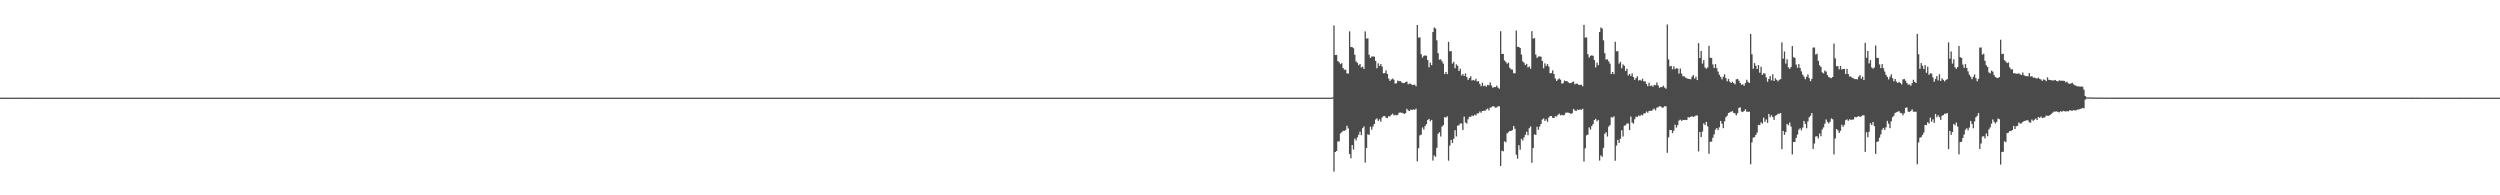 <?xml version="1.0" encoding="UTF-8"?>
<svg xmlns="http://www.w3.org/2000/svg" width="1920" height="150">
  <path d="M0 74.986h1v1.000H0zM1 74.984h1v1.000H1zM2 74.986h1v1.000H2zM3 74.985h1v1.000H3zM4 74.983h1v1.000H4zM5 74.986h1v1.000H5zM6 74.985h1v1.000H6zM7 74.985h1v1.000H7zM8 74.986h1v1.000H8zM9 74.987h1v1.000H9zM10 74.986h1v1.000H10zM11 74.986h1v1.000H11zM12 74.986h1v1.000H12zM13 74.981h1v1.000H13zM14 74.985h1v1.000H14zM15 74.986h1v1.000H15zM16 74.983h1v1.000H16zM17 74.985h1v1.000H17zM18 74.988h1v1.000H18zM19 74.987h1v1.000H19zM20 74.987h1v1.000H20zM21 74.985h1v1.000H21zM22 74.983h1v1.000H22zM23 74.988h1v1.000H23zM24 74.986h1v1.000H24zM25 74.985h1v1.000H25zM26 74.989h1v1.000H26zM27 74.989h1v1.000H27zM28 74.988h1v1.000H28zM29 74.986h1v1.000H29zM30 74.987h1v1.000H30zM31 74.986h1v1.000H31zM32 74.987h1v1.000H32zM33 74.988h1v1.000H33zM34 74.986h1v1.000H34zM35 74.988h1v1.000H35zM36 74.990h1v1.000H36zM37 74.987h1v1.000H37zM38 74.990h1v1.000H38zM39 74.988h1v1.000H39zM40 74.987h1v1.000H40zM41 74.988h1v1.000H41zM42 74.986h1v1.000H42zM43 74.989h1v1.000H43zM44 74.987h1v1.000H44zM45 74.987h1v1.000H45zM46 74.989h1v1.000H46zM47 74.989h1v1.000H47zM48 74.986h1v1.000H48zM49 74.989h1v1.000H49zM50 74.990h1v1.000H50zM51 74.990h1v1.000H51zM52 74.988h1v1.000H52zM53 74.989h1v1.000H53zM54 74.988h1v1.000H54zM55 74.989h1v1.000H55zM56 74.989h1v1.000H56zM57 74.989h1v1.000H57zM58 74.987h1v1.000H58zM59 74.989h1v1.000H59zM60 74.987h1v1.000H60zM61 74.988h1v1.000H61zM62 74.989h1v1.000H62zM63 74.988h1v1.000H63zM64 74.989h1v1.000H64zM65 74.989h1v1.000H65zM66 74.991h1v1.000H66zM67 74.988h1v1.000H67zM68 74.989h1v1.000H68zM69 74.989h1v1.000H69zM70 74.989h1v1.000H70zM71 74.989h1v1.000H71zM72 74.988h1v1.000H72zM73 74.989h1v1.000H73zM74 74.989h1v1.000H74zM75 74.989h1v1.000H75zM76 74.991h1v1.000H76zM77 74.988h1v1.000H77zM78 74.989h1v1.000H78zM79 74.989h1v1.000H79zM80 74.990h1v1.000H80zM81 74.989h1v1.000H81zM82 74.987h1v1.000H82zM83 74.990h1v1.000H83zM84 74.988h1v1.000H84zM85 74.990h1v1.000H85zM86 74.991h1v1.000H86zM87 74.987h1v1.000H87zM88 74.988h1v1.000H88zM89 74.991h1v1.000H89zM90 74.985h1v1.000H90zM91 74.990h1v1.000H91zM92 74.989h1v1.000H92zM93 74.990h1v1.000H93zM94 74.992h1v1.000H94zM95 74.989h1v1.000H95zM96 74.988h1v1.000H96zM97 74.991h1v1.000H97zM98 74.989h1v1.000H98zM99 74.989h1v1.000H99zM100 74.986h1v1.000H100zM101 74.990h1v1.000H101zM102 74.989h1v1.000H102zM103 74.986h1v1.000H103zM104 74.989h1v1.000H104zM105 74.987h1v1.000H105zM106 74.988h1v1.000H106zM107 74.991h1v1.000H107zM108 74.990h1v1.000H108zM109 74.989h1v1.000H109zM110 74.986h1v1.000H110zM111 74.991h1v1.000H111zM112 74.990h1v1.000H112zM113 74.989h1v1.000H113zM114 74.986h1v1.000H114zM115 74.989h1v1.000H115zM116 74.988h1v1.000H116zM117 74.989h1v1.000H117zM118 74.986h1v1.000H118zM119 74.986h1v1.000H119zM120 74.989h1v1.000H120zM121 74.988h1v1.000H121zM122 74.988h1v1.000H122zM123 74.988h1v1.000H123zM124 74.988h1v1.000H124zM125 74.988h1v1.000H125zM126 74.990h1v1.000H126zM127 74.989h1v1.000H127zM128 74.989h1v1.000H128zM129 74.990h1v1.000H129zM130 74.990h1v1.000H130zM131 74.989h1v1.000H131zM132 74.989h1v1.000H132zM133 74.989h1v1.000H133zM134 74.987h1v1.000H134zM135 74.989h1v1.000H135zM136 74.989h1v1.000H136zM137 74.988h1v1.000H137zM138 74.989h1v1.000H138zM139 74.991h1v1.000H139zM140 74.991h1v1.000H140zM141 74.989h1v1.000H141zM142 74.989h1v1.000H142zM143 74.990h1v1.000H143zM144 74.990h1v1.000H144zM145 74.989h1v1.000H145zM146 74.991h1v1.000H146zM147 74.989h1v1.000H147zM148 74.990h1v1.000H148zM149 74.989h1v1.000H149zM150 74.988h1v1.000H150zM151 74.988h1v1.000H151zM152 74.990h1v1.000H152zM153 74.989h1v1.000H153zM154 74.989h1v1.000H154zM155 74.989h1v1.000H155zM156 74.988h1v1.000H156zM157 74.990h1v1.000H157zM158 74.988h1v1.000H158zM159 74.991h1v1.000H159zM160 74.989h1v1.000H160zM161 74.989h1v1.000H161zM162 74.989h1v1.000H162zM163 74.991h1v1.000H163zM164 74.989h1v1.000H164zM165 74.988h1v1.000H165zM166 74.991h1v1.000H166zM167 74.986h1v1.000H167zM168 74.990h1v1.000H168zM169 74.991h1v1.000H169zM170 74.988h1v1.000H170zM171 74.990h1v1.000H171zM172 74.989h1v1.000H172zM173 74.989h1v1.000H173zM174 74.989h1v1.000H174zM175 74.989h1v1.000H175zM176 74.990h1v1.000H176zM177 74.988h1v1.000H177zM178 74.988h1v1.000H178zM179 74.988h1v1.000H179zM180 74.985h1v1.000H180zM181 74.989h1v1.000H181zM182 74.990h1v1.000H182zM183 74.989h1v1.000H183zM184 74.988h1v1.000H184zM185 74.989h1v1.000H185zM186 74.991h1v1.000H186zM187 74.987h1v1.000H187zM188 74.989h1v1.000H188zM189 74.989h1v1.000H189zM190 74.986h1v1.000H190zM191 74.989h1v1.000H191zM192 74.987h1v1.000H192zM193 74.990h1v1.000H193zM194 74.988h1v1.000H194zM195 74.990h1v1.000H195zM196 74.989h1v1.000H196zM197 74.989h1v1.000H197zM198 74.988h1v1.000H198zM199 74.989h1v1.000H199zM200 74.990h1v1.000H200zM201 74.990h1v1.000H201zM202 74.989h1v1.000H202zM203 74.990h1v1.000H203zM204 74.988h1v1.000H204zM205 74.989h1v1.000H205zM206 74.989h1v1.000H206zM207 74.986h1v1.000H207zM208 74.990h1v1.000H208zM209 74.989h1v1.000H209zM210 74.989h1v1.000H210zM211 74.987h1v1.000H211zM212 74.989h1v1.000H212zM213 74.991h1v1.000H213zM214 74.987h1v1.000H214zM215 74.990h1v1.000H215zM216 74.987h1v1.000H216zM217 74.990h1v1.000H217zM218 74.989h1v1.000H218zM219 74.989h1v1.000H219zM220 74.988h1v1.000H220zM221 74.989h1v1.000H221zM222 74.990h1v1.000H222zM223 74.988h1v1.000H223zM224 74.989h1v1.000H224zM225 74.990h1v1.000H225zM226 74.989h1v1.000H226zM227 74.988h1v1.000H227zM228 74.988h1v1.000H228zM229 74.990h1v1.000H229zM230 74.987h1v1.000H230zM231 74.990h1v1.000H231zM232 74.989h1v1.000H232zM233 74.987h1v1.000H233zM234 74.990h1v1.000H234zM235 74.990h1v1.000H235zM236 74.989h1v1.000H236zM237 74.988h1v1.000H237zM238 74.988h1v1.000H238zM239 74.991h1v1.000H239zM240 74.989h1v1.000H240zM241 74.987h1v1.000H241zM242 74.989h1v1.000H242zM243 74.990h1v1.000H243zM244 74.989h1v1.000H244zM245 74.991h1v1.000H245zM246 74.988h1v1.000H246zM247 74.989h1v1.000H247zM248 74.989h1v1.000H248zM249 74.989h1v1.000H249zM250 74.989h1v1.000H250zM251 74.990h1v1.000H251zM252 74.989h1v1.000H252zM253 74.989h1v1.000H253zM254 74.989h1v1.000H254zM255 74.990h1v1.000H255zM256 74.987h1v1.000H256zM257 74.990h1v1.000H257zM258 74.988h1v1.000H258zM259 74.989h1v1.000H259zM260 74.988h1v1.000H260zM261 74.990h1v1.000H261zM262 74.988h1v1.000H262zM263 74.990h1v1.000H263zM264 74.990h1v1.000H264zM265 74.988h1v1.000H265zM266 74.987h1v1.000H266zM267 74.992h1v1.000H267zM268 74.989h1v1.000H268zM269 74.989h1v1.000H269zM270 74.989h1v1.000H270zM271 74.990h1v1.000H271zM272 74.988h1v1.000H272zM273 74.990h1v1.000H273zM274 74.989h1v1.000H274zM275 74.989h1v1.000H275zM276 74.989h1v1.000H276zM277 74.991h1v1.000H277zM278 74.989h1v1.000H278zM279 74.990h1v1.000H279zM280 74.990h1v1.000H280zM281 74.990h1v1.000H281zM282 74.990h1v1.000H282zM283 74.989h1v1.000H283zM284 74.989h1v1.000H284zM285 74.987h1v1.000H285zM286 74.990h1v1.000H286zM287 74.992h1v1.000H287zM288 74.989h1v1.000H288zM289 74.989h1v1.000H289zM290 74.989h1v1.000H290zM291 74.990h1v1.000H291zM292 74.988h1v1.000H292zM293 74.988h1v1.000H293zM294 74.988h1v1.000H294zM295 74.990h1v1.000H295zM296 74.987h1v1.000H296zM297 74.989h1v1.000H297zM298 74.990h1v1.000H298zM299 74.987h1v1.000H299zM300 74.989h1v1.000H300zM301 74.990h1v1.000H301zM302 74.988h1v1.000H302zM303 74.989h1v1.000H303zM304 74.988h1v1.000H304zM305 74.990h1v1.000H305zM306 74.989h1v1.000H306zM307 74.989h1v1.000H307zM308 74.988h1v1.000H308zM309 74.989h1v1.000H309zM310 74.988h1v1.000H310zM311 74.990h1v1.000H311zM312 74.990h1v1.000H312zM313 74.990h1v1.000H313zM314 74.990h1v1.000H314zM315 74.991h1v1.000H315zM316 74.988h1v1.000H316zM317 74.990h1v1.000H317zM318 74.989h1v1.000H318zM319 74.988h1v1.000H319zM320 74.988h1v1.000H320zM321 74.988h1v1.000H321zM322 74.987h1v1.000H322zM323 74.991h1v1.000H323zM324 74.988h1v1.000H324zM325 74.988h1v1.000H325zM326 74.988h1v1.000H326zM327 74.990h1v1.000H327zM328 74.989h1v1.000H328zM329 74.990h1v1.000H329zM330 74.989h1v1.000H330zM331 74.990h1v1.000H331zM332 74.986h1v1.000H332zM333 74.989h1v1.000H333zM334 74.991h1v1.000H334zM335 74.989h1v1.000H335zM336 74.988h1v1.000H336zM337 74.988h1v1.000H337zM338 74.990h1v1.000H338zM339 74.989h1v1.000H339zM340 74.989h1v1.000H340zM341 74.991h1v1.000H341zM342 74.989h1v1.000H342zM343 74.988h1v1.000H343zM344 74.988h1v1.000H344zM345 74.989h1v1.000H345zM346 74.989h1v1.000H346zM347 74.989h1v1.000H347zM348 74.989h1v1.000H348zM349 74.990h1v1.000H349zM350 74.990h1v1.000H350zM351 74.987h1v1.000H351zM352 74.989h1v1.000H352zM353 74.990h1v1.000H353zM354 74.988h1v1.000H354zM355 74.990h1v1.000H355zM356 74.989h1v1.000H356zM357 74.989h1v1.000H357zM358 74.989h1v1.000H358zM359 74.990h1v1.000H359zM360 74.987h1v1.000H360zM361 74.989h1v1.000H361zM362 74.990h1v1.000H362zM363 74.986h1v1.000H363zM364 74.990h1v1.000H364zM365 74.988h1v1.000H365zM366 74.989h1v1.000H366zM367 74.990h1v1.000H367zM368 74.989h1v1.000H368zM369 74.988h1v1.000H369zM370 74.990h1v1.000H370zM371 74.989h1v1.000H371zM372 74.988h1v1.000H372zM373 74.990h1v1.000H373zM374 74.988h1v1.000H374zM375 74.988h1v1.000H375zM376 74.987h1v1.000H376zM377 74.988h1v1.000H377zM378 74.989h1v1.000H378zM379 74.989h1v1.000H379zM380 74.990h1v1.000H380zM381 74.988h1v1.000H381zM382 74.990h1v1.000H382zM383 74.990h1v1.000H383zM384 74.988h1v1.000H384zM385 74.991h1v1.000H385zM386 74.986h1v1.000H386zM387 74.988h1v1.000H387zM388 74.989h1v1.000H388zM389 74.990h1v1.000H389zM390 74.989h1v1.000H390zM391 74.990h1v1.000H391zM392 74.987h1v1.000H392zM393 74.989h1v1.000H393zM394 74.986h1v1.000H394zM395 74.991h1v1.000H395zM396 74.990h1v1.000H396zM397 74.989h1v1.000H397zM398 74.989h1v1.000H398zM399 74.989h1v1.000H399zM400 74.988h1v1.000H400zM401 74.989h1v1.000H401zM402 74.990h1v1.000H402zM403 74.988h1v1.000H403zM404 74.990h1v1.000H404zM405 74.989h1v1.000H405zM406 74.990h1v1.000H406zM407 74.988h1v1.000H407zM408 74.991h1v1.000H408zM409 74.989h1v1.000H409zM410 74.989h1v1.000H410zM411 74.989h1v1.000H411zM412 74.988h1v1.000H412zM413 74.987h1v1.000H413zM414 74.990h1v1.000H414zM415 74.990h1v1.000H415zM416 74.991h1v1.000H416zM417 74.989h1v1.000H417zM418 74.990h1v1.000H418zM419 74.989h1v1.000H419zM420 74.989h1v1.000H420zM421 74.990h1v1.000H421zM422 74.991h1v1.000H422zM423 74.988h1v1.000H423zM424 74.987h1v1.000H424zM425 74.990h1v1.000H425zM426 74.990h1v1.000H426zM427 74.990h1v1.000H427zM428 74.989h1v1.000H428zM429 74.990h1v1.000H429zM430 74.989h1v1.000H430zM431 74.988h1v1.000H431zM432 74.990h1v1.000H432zM433 74.985h1v1.000H433zM434 74.991h1v1.000H434zM435 74.989h1v1.000H435zM436 74.988h1v1.000H436zM437 74.989h1v1.000H437zM438 74.990h1v1.000H438zM439 74.990h1v1.000H439zM440 74.987h1v1.000H440zM441 74.990h1v1.000H441zM442 74.990h1v1.000H442zM443 74.988h1v1.000H443zM444 74.989h1v1.000H444zM445 74.990h1v1.000H445zM446 74.988h1v1.000H446zM447 74.987h1v1.000H447zM448 74.990h1v1.000H448zM449 74.988h1v1.000H449zM450 74.989h1v1.000H450zM451 74.989h1v1.000H451zM452 74.989h1v1.000H452zM453 74.990h1v1.000H453zM454 74.990h1v1.000H454zM455 74.990h1v1.000H455zM456 74.991h1v1.000H456zM457 74.989h1v1.000H457zM458 74.989h1v1.000H458zM459 74.990h1v1.000H459zM460 74.988h1v1.000H460zM461 74.988h1v1.000H461zM462 74.990h1v1.000H462zM463 74.989h1v1.000H463zM464 74.990h1v1.000H464zM465 74.988h1v1.000H465zM466 74.989h1v1.000H466zM467 74.988h1v1.000H467zM468 74.988h1v1.000H468zM469 74.992h1v1.000H469zM470 74.990h1v1.000H470zM471 74.989h1v1.000H471zM472 74.987h1v1.000H472zM473 74.990h1v1.000H473zM474 74.989h1v1.000H474zM475 74.988h1v1.000H475zM476 74.989h1v1.000H476zM477 74.988h1v1.000H477zM478 74.989h1v1.000H478zM479 74.990h1v1.000H479zM480 74.990h1v1.000H480zM481 74.984h1v1.000H481zM482 74.990h1v1.000H482zM483 74.989h1v1.000H483zM484 74.989h1v1.000H484zM485 74.990h1v1.000H485zM486 74.989h1v1.000H486zM487 74.986h1v1.000H487zM488 74.989h1v1.000H488zM489 74.987h1v1.000H489zM490 74.988h1v1.000H490zM491 74.988h1v1.000H491zM492 74.988h1v1.000H492zM493 74.988h1v1.000H493zM494 74.989h1v1.000H494zM495 74.988h1v1.000H495zM496 74.988h1v1.000H496zM497 74.988h1v1.000H497zM498 74.990h1v1.000H498zM499 74.989h1v1.000H499zM500 74.989h1v1.000H500zM501 74.988h1v1.000H501zM502 74.988h1v1.000H502zM503 74.991h1v1.000H503zM504 74.989h1v1.000H504zM505 74.989h1v1.000H505zM506 74.990h1v1.000H506zM507 74.989h1v1.000H507zM508 74.988h1v1.000H508zM509 74.989h1v1.000H509zM510 74.990h1v1.000H510zM511 74.987h1v1.000H511zM512 74.990h1v1.000H512zM513 74.989h1v1.000H513zM514 74.990h1v1.000H514zM515 74.991h1v1.000H515zM516 74.989h1v1.000H516zM517 74.986h1v1.000H517zM518 74.988h1v1.000H518zM519 74.988h1v1.000H519zM520 74.987h1v1.000H520zM521 74.986h1v1.000H521zM522 74.988h1v1.000H522zM523 74.986h1v1.000H523zM524 74.987h1v1.000H524zM525 74.990h1v1.000H525zM526 74.989h1v1.000H526zM527 74.989h1v1.000H527zM528 74.989h1v1.000H528zM529 74.988h1v1.000H529zM530 74.987h1v1.000H530zM531 74.990h1v1.000H531zM532 74.989h1v1.000H532zM533 74.989h1v1.000H533zM534 74.990h1v1.000H534zM535 74.989h1v1.000H535zM536 74.988h1v1.000H536zM537 74.989h1v1.000H537zM538 74.991h1v1.000H538zM539 74.989h1v1.000H539zM540 74.989h1v1.000H540zM541 74.988h1v1.000H541zM542 74.990h1v1.000H542zM543 74.988h1v1.000H543zM544 74.991h1v1.000H544zM545 74.987h1v1.000H545zM546 74.989h1v1.000H546zM547 74.989h1v1.000H547zM548 74.987h1v1.000H548zM549 74.989h1v1.000H549zM550 74.989h1v1.000H550zM551 74.989h1v1.000H551zM552 74.990h1v1.000H552zM553 74.988h1v1.000H553zM554 74.988h1v1.000H554zM555 74.989h1v1.000H555zM556 74.990h1v1.000H556zM557 74.988h1v1.000H557zM558 74.991h1v1.000H558zM559 74.989h1v1.000H559zM560 74.990h1v1.000H560zM561 74.990h1v1.000H561zM562 74.989h1v1.000H562zM563 74.988h1v1.000H563zM564 74.990h1v1.000H564zM565 74.987h1v1.000H565zM566 74.990h1v1.000H566zM567 74.990h1v1.000H567zM568 74.991h1v1.000H568zM569 74.990h1v1.000H569zM570 74.989h1v1.000H570zM571 74.990h1v1.000H571zM572 74.989h1v1.000H572zM573 74.989h1v1.000H573zM574 74.989h1v1.000H574zM575 74.990h1v1.000H575zM576 74.989h1v1.000H576zM577 74.990h1v1.000H577zM578 74.990h1v1.000H578zM579 74.988h1v1.000H579zM580 74.989h1v1.000H580zM581 74.988h1v1.000H581zM582 74.989h1v1.000H582zM583 74.988h1v1.000H583zM584 74.988h1v1.000H584zM585 74.990h1v1.000H585zM586 74.987h1v1.000H586zM587 74.989h1v1.000H587zM588 74.988h1v1.000H588zM589 74.988h1v1.000H589zM590 74.987h1v1.000H590zM591 74.989h1v1.000H591zM592 74.989h1v1.000H592zM593 74.989h1v1.000H593zM594 74.989h1v1.000H594zM595 74.988h1v1.000H595zM596 74.989h1v1.000H596zM597 74.990h1v1.000H597zM598 74.987h1v1.000H598zM599 74.990h1v1.000H599zM600 74.989h1v1.000H600zM601 74.988h1v1.000H601zM602 74.989h1v1.000H602zM603 74.988h1v1.000H603zM604 74.989h1v1.000H604zM605 74.987h1v1.000H605zM606 74.989h1v1.000H606zM607 74.991h1v1.000H607zM608 74.989h1v1.000H608zM609 74.986h1v1.000H609zM610 74.988h1v1.000H610zM611 74.987h1v1.000H611zM612 74.989h1v1.000H612zM613 74.989h1v1.000H613zM614 74.989h1v1.000H614zM615 74.990h1v1.000H615zM616 74.990h1v1.000H616zM617 74.988h1v1.000H617zM618 74.989h1v1.000H618zM619 74.988h1v1.000H619zM620 74.989h1v1.000H620zM621 74.987h1v1.000H621zM622 74.989h1v1.000H622zM623 74.990h1v1.000H623zM624 74.989h1v1.000H624zM625 74.989h1v1.000H625zM626 74.990h1v1.000H626zM627 74.989h1v1.000H627zM628 74.991h1v1.000H628zM629 74.987h1v1.000H629zM630 74.989h1v1.000H630zM631 74.990h1v1.000H631zM632 74.990h1v1.000H632zM633 74.986h1v1.000H633zM634 74.988h1v1.000H634zM635 74.988h1v1.000H635zM636 74.989h1v1.000H636zM637 74.989h1v1.000H637zM638 74.988h1v1.000H638zM639 74.988h1v1.000H639zM640 74.988h1v1.000H640zM641 74.988h1v1.000H641zM642 74.988h1v1.000H642zM643 74.990h1v1.000H643zM644 74.989h1v1.000H644zM645 74.990h1v1.000H645zM646 74.990h1v1.000H646zM647 74.989h1v1.000H647zM648 74.990h1v1.000H648zM649 74.989h1v1.000H649zM650 74.990h1v1.000H650zM651 74.986h1v1.000H651zM652 74.990h1v1.000H652zM653 74.990h1v1.000H653zM654 74.989h1v1.000H654zM655 74.990h1v1.000H655zM656 74.989h1v1.000H656zM657 74.987h1v1.000H657zM658 74.990h1v1.000H658zM659 74.990h1v1.000H659zM660 74.988h1v1.000H660zM661 74.990h1v1.000H661zM662 74.988h1v1.000H662zM663 74.987h1v1.000H663zM664 74.990h1v1.000H664zM665 74.988h1v1.000H665zM666 74.986h1v1.000H666zM667 74.988h1v1.000H667zM668 74.989h1v1.000H668zM669 74.988h1v1.000H669zM670 74.989h1v1.000H670zM671 74.987h1v1.000H671zM672 74.990h1v1.000H672zM673 74.990h1v1.000H673zM674 74.988h1v1.000H674zM675 74.990h1v1.000H675zM676 74.989h1v1.000H676zM677 74.991h1v1.000H677zM678 74.985h1v1.000H678zM679 74.989h1v1.000H679zM680 74.990h1v1.000H680zM681 74.990h1v1.000H681zM682 74.988h1v1.000H682zM683 74.989h1v1.000H683zM684 74.990h1v1.000H684zM685 74.989h1v1.000H685zM686 74.990h1v1.000H686zM687 74.989h1v1.000H687zM688 74.988h1v1.000H688zM689 74.990h1v1.000H689zM690 74.987h1v1.000H690zM691 74.988h1v1.000H691zM692 74.988h1v1.000H692zM693 74.989h1v1.000H693zM694 74.988h1v1.000H694zM695 74.988h1v1.000H695zM696 74.987h1v1.000H696zM697 74.989h1v1.000H697zM698 74.989h1v1.000H698zM699 74.991h1v1.000H699zM700 74.990h1v1.000H700zM701 74.987h1v1.000H701zM702 74.988h1v1.000H702zM703 74.990h1v1.000H703zM704 74.987h1v1.000H704zM705 74.989h1v1.000H705zM706 74.990h1v1.000H706zM707 74.990h1v1.000H707zM708 74.989h1v1.000H708zM709 74.988h1v1.000H709zM710 74.990h1v1.000H710zM711 74.991h1v1.000H711zM712 74.989h1v1.000H712zM713 74.989h1v1.000H713zM714 74.990h1v1.000H714zM715 74.989h1v1.000H715zM716 74.989h1v1.000H716zM717 74.990h1v1.000H717zM718 74.989h1v1.000H718zM719 74.990h1v1.000H719zM720 74.988h1v1.000H720zM721 74.990h1v1.000H721zM722 74.988h1v1.000H722zM723 74.989h1v1.000H723zM724 74.988h1v1.000H724zM725 74.989h1v1.000H725zM726 74.989h1v1.000H726zM727 74.989h1v1.000H727zM728 74.989h1v1.000H728zM729 74.989h1v1.000H729zM730 74.991h1v1.000H730zM731 74.989h1v1.000H731zM732 74.989h1v1.000H732zM733 74.989h1v1.000H733zM734 74.989h1v1.000H734zM735 74.992h1v1.000H735zM736 74.989h1v1.000H736zM737 74.988h1v1.000H737zM738 74.990h1v1.000H738zM739 74.989h1v1.000H739zM740 74.990h1v1.000H740zM741 74.987h1v1.000H741zM742 74.989h1v1.000H742zM743 74.987h1v1.000H743zM744 74.988h1v1.000H744zM745 74.990h1v1.000H745zM746 74.990h1v1.000H746zM747 74.987h1v1.000H747zM748 74.989h1v1.000H748zM749 74.990h1v1.000H749zM750 74.989h1v1.000H750zM751 74.990h1v1.000H751zM752 74.990h1v1.000H752zM753 74.989h1v1.000H753zM754 74.989h1v1.000H754zM755 74.989h1v1.000H755zM756 74.989h1v1.000H756zM757 74.988h1v1.000H757zM758 74.988h1v1.000H758zM759 74.988h1v1.000H759zM760 74.988h1v1.000H760zM761 74.988h1v1.000H761zM762 74.988h1v1.000H762zM763 74.990h1v1.000H763zM764 74.989h1v1.000H764zM765 74.989h1v1.000H765zM766 74.990h1v1.000H766zM767 74.989h1v1.000H767zM768 74.987h1v1.000H768zM769 74.987h1v1.000H769zM770 74.989h1v1.000H770zM771 74.989h1v1.000H771zM772 74.987h1v1.000H772zM773 74.988h1v1.000H773zM774 74.988h1v1.000H774zM775 74.987h1v1.000H775zM776 74.989h1v1.000H776zM777 74.988h1v1.000H777zM778 74.990h1v1.000H778zM779 74.990h1v1.000H779zM780 74.989h1v1.000H780zM781 74.988h1v1.000H781zM782 74.991h1v1.000H782zM783 74.990h1v1.000H783zM784 74.989h1v1.000H784zM785 74.987h1v1.000H785zM786 74.989h1v1.000H786zM787 74.989h1v1.000H787zM788 74.989h1v1.000H788zM789 74.990h1v1.000H789zM790 74.990h1v1.000H790zM791 74.990h1v1.000H791zM792 74.988h1v1.000H792zM793 74.989h1v1.000H793zM794 74.988h1v1.000H794zM795 74.989h1v1.000H795zM796 74.989h1v1.000H796zM797 74.988h1v1.000H797zM798 74.991h1v1.000H798zM799 74.988h1v1.000H799zM800 74.988h1v1.000H800zM801 74.990h1v1.000H801zM802 74.990h1v1.000H802zM803 74.988h1v1.000H803zM804 74.990h1v1.000H804zM805 74.990h1v1.000H805zM806 74.988h1v1.000H806zM807 74.988h1v1.000H807zM808 74.987h1v1.000H808zM809 74.987h1v1.000H809zM810 74.988h1v1.000H810zM811 74.988h1v1.000H811zM812 74.989h1v1.000H812zM813 74.990h1v1.000H813zM814 74.990h1v1.000H814zM815 74.990h1v1.000H815zM816 74.989h1v1.000H816zM817 74.986h1v1.000H817zM818 74.987h1v1.000H818zM819 74.988h1v1.000H819zM820 74.988h1v1.000H820zM821 74.989h1v1.000H821zM822 74.989h1v1.000H822zM823 74.990h1v1.000H823zM824 74.989h1v1.000H824zM825 74.991h1v1.000H825zM826 74.987h1v1.000H826zM827 74.988h1v1.000H827zM828 74.991h1v1.000H828zM829 74.988h1v1.000H829zM830 74.990h1v1.000H830zM831 74.988h1v1.000H831zM832 74.990h1v1.000H832zM833 74.986h1v1.000H833zM834 74.989h1v1.000H834zM835 74.989h1v1.000H835zM836 74.991h1v1.000H836zM837 74.988h1v1.000H837zM838 74.987h1v1.000H838zM839 74.989h1v1.000H839zM840 74.991h1v1.000H840zM841 74.988h1v1.000H841zM842 74.987h1v1.000H842zM843 74.987h1v1.000H843zM844 74.988h1v1.000H844zM845 74.988h1v1.000H845zM846 74.988h1v1.000H846zM847 74.989h1v1.000H847zM848 74.990h1v1.000H848zM849 74.989h1v1.000H849zM850 74.989h1v1.000H850zM851 74.989h1v1.000H851zM852 74.989h1v1.000H852zM853 74.990h1v1.000H853zM854 74.990h1v1.000H854zM855 74.988h1v1.000H855zM856 74.990h1v1.000H856zM857 74.989h1v1.000H857zM858 74.988h1v1.000H858zM859 74.989h1v1.000H859zM860 74.989h1v1.000H860zM861 74.990h1v1.000H861zM862 74.989h1v1.000H862zM863 74.989h1v1.000H863zM864 74.988h1v1.000H864zM865 74.987h1v1.000H865zM866 74.990h1v1.000H866zM867 74.987h1v1.000H867zM868 74.988h1v1.000H868zM869 74.989h1v1.000H869zM870 74.988h1v1.000H870zM871 74.990h1v1.000H871zM872 74.987h1v1.000H872zM873 74.989h1v1.000H873zM874 74.990h1v1.000H874zM875 74.990h1v1.000H875zM876 74.989h1v1.000H876zM877 74.989h1v1.000H877zM878 74.991h1v1.000H878zM879 74.989h1v1.000H879zM880 74.988h1v1.000H880zM881 74.989h1v1.000H881zM882 74.989h1v1.000H882zM883 74.989h1v1.000H883zM884 74.990h1v1.000H884zM885 74.991h1v1.000H885zM886 74.988h1v1.000H886zM887 74.988h1v1.000H887zM888 74.988h1v1.000H888zM889 74.988h1v1.000H889zM890 74.988h1v1.000H890zM891 74.989h1v1.000H891zM892 74.988h1v1.000H892zM893 74.987h1v1.000H893zM894 74.988h1v1.000H894zM895 74.988h1v1.000H895zM896 74.990h1v1.000H896zM897 74.989h1v1.000H897zM898 74.988h1v1.000H898zM899 74.988h1v1.000H899zM900 74.988h1v1.000H900zM901 74.988h1v1.000H901zM902 74.989h1v1.000H902zM903 74.988h1v1.000H903zM904 74.989h1v1.000H904zM905 74.989h1v1.000H905zM906 74.988h1v1.000H906zM907 74.988h1v1.000H907zM908 74.991h1v1.000H908zM909 74.990h1v1.000H909zM910 74.989h1v1.000H910zM911 74.988h1v1.000H911zM912 74.991h1v1.000H912zM913 74.987h1v1.000H913zM914 74.990h1v1.000H914zM915 74.989h1v1.000H915zM916 74.988h1v1.000H916zM917 74.989h1v1.000H917zM918 74.990h1v1.000H918zM919 74.990h1v1.000H919zM920 74.989h1v1.000H920zM921 74.989h1v1.000H921zM922 74.987h1v1.000H922zM923 74.987h1v1.000H923zM924 74.990h1v1.000H924zM925 74.987h1v1.000H925zM926 74.990h1v1.000H926zM927 74.987h1v1.000H927zM928 74.989h1v1.000H928zM929 74.988h1v1.000H929zM930 74.990h1v1.000H930zM931 74.987h1v1.000H931zM932 74.990h1v1.000H932zM933 74.990h1v1.000H933zM934 74.989h1v1.000H934zM935 74.989h1v1.000H935zM936 74.989h1v1.000H936zM937 74.989h1v1.000H937zM938 74.988h1v1.000H938zM939 74.990h1v1.000H939zM940 74.989h1v1.000H940zM941 74.990h1v1.000H941zM942 74.987h1v1.000H942zM943 74.988h1v1.000H943zM944 74.988h1v1.000H944zM945 74.988h1v1.000H945zM946 74.988h1v1.000H946zM947 74.989h1v1.000H947zM948 74.990h1v1.000H948zM949 74.989h1v1.000H949zM950 74.990h1v1.000H950zM951 74.989h1v1.000H951zM952 74.989h1v1.000H952zM953 74.988h1v1.000H953zM954 74.990h1v1.000H954zM955 74.987h1v1.000H955zM956 74.989h1v1.000H956zM957 74.988h1v1.000H957zM958 74.986h1v1.000H958zM959 74.991h1v1.000H959zM960 74.988h1v1.000H960zM961 74.989h1v1.000H961zM962 74.990h1v1.000H962zM963 74.989h1v1.000H963zM964 74.989h1v1.000H964zM965 74.989h1v1.000H965zM966 74.991h1v1.000H966zM967 74.990h1v1.000H967zM968 74.987h1v1.000H968zM969 74.988h1v1.000H969zM970 74.987h1v1.000H970zM971 74.989h1v1.000H971zM972 74.990h1v1.000H972zM973 74.989h1v1.000H973zM974 74.988h1v1.000H974zM975 74.988h1v1.000H975zM976 74.989h1v1.000H976zM977 74.989h1v1.000H977zM978 74.989h1v1.000H978zM979 74.989h1v1.000H979zM980 74.989h1v1.000H980zM981 74.988h1v1.000H981zM982 74.991h1v1.000H982zM983 74.988h1v1.000H983zM984 74.988h1v1.000H984zM985 74.991h1v1.000H985zM986 74.989h1v1.000H986zM987 74.987h1v1.000H987zM988 74.990h1v1.000H988zM989 74.989h1v1.000H989zM990 74.989h1v1.000H990zM991 74.988h1v1.000H991zM992 74.989h1v1.000H992zM993 74.990h1v1.000H993zM994 74.990h1v1.000H994zM995 74.989h1v1.000H995zM996 74.990h1v1.000H996zM997 74.986h1v1.000H997zM998 74.986h1v1.000H998zM999 74.989h1v1.000H999zM1000 74.989h1v1.000H1000zM1001 74.989h1v1.000H1001zM1002 74.989h1v1.000H1002zM1003 74.988h1v1.000H1003zM1004 74.990h1v1.000H1004zM1005 74.989h1v1.000H1005zM1006 74.989h1v1.000H1006zM1007 74.990h1v1.000H1007zM1008 74.985h1v1.000H1008zM1009 74.990h1v1.000H1009zM1010 74.990h1v1.000H1010zM1011 74.989h1v1.000H1011zM1012 74.990h1v1.000H1012zM1013 74.989h1v1.000H1013zM1014 74.988h1v1.000H1014zM1015 74.990h1v1.000H1015zM1016 74.988h1v1.000H1016zM1017 74.987h1v1.000H1017zM1018 74.989h1v1.000H1018zM1019 74.990h1v1.000H1019zM1020 74.989h1v1.000H1020zM1021 74.989h1v1.000H1021zM1022 74.986h1v1.000H1022zM1023 74.753h1v1.000H1023zM1024 19.551h1v112.239H1024zM1025 42.272h1v74.449H1025zM1026 42.146h1v73.791H1026zM1027 46.911h1v61.694H1027zM1028 47.832h1v60.827H1028zM1029 49.276h1v53.207H1029zM1030 48.481h1v53.116H1030zM1031 52.200h1v48.262H1031zM1032 53.551h1v46.939H1032zM1033 53.559h1v46.206H1033zM1034 56.325h1v40.252H1034zM1035 56.473h1v42.210H1035zM1036 24.063h1v94.202H1036zM1037 36.067h1v85.512H1037zM1038 36.200h1v75.152H1038zM1039 37.025h1v77.842H1039zM1040 42.029h1v64.433H1040zM1041 47.228h1v60.727H1041zM1042 48.245h1v57.253H1042zM1043 50.106h1v53.353H1043zM1044 49.098h1v52.044H1044zM1045 51.825h1v51.961H1045zM1046 51.141h1v47.308H1046zM1047 52.920h1v44.176H1047zM1048 24.103h1v100.807H1048zM1049 29.674h1v83.924H1049zM1050 29.363h1v73.741H1050zM1051 42.035h1v61.584H1051zM1052 44.488h1v52.838H1052zM1053 43.426h1v56.173H1053zM1054 43.311h1v53.796H1054zM1055 43.530h1v51.680H1055zM1056 46.813h1v44.990H1056zM1057 52.453h1v38.486H1057zM1058 48.656h1v44.211H1058zM1059 50.620h1v41.024H1059zM1060 49.225h1v44.292H1060zM1061 51.169h1v39.105H1061zM1062 56.275h1v32.912H1062zM1063 56.183h1v32.956H1063zM1064 54.047h1v36.444H1064zM1065 56.794h1v33.861H1065zM1066 60.297h1v28.963H1066zM1067 62.163h1v27.327H1067zM1068 61.076h1v27.162H1068zM1069 60.290h1v26.995H1069zM1070 61.173h1v27.516H1070zM1071 64.219h1v23.941H1071zM1072 63.889h1v24.724H1072zM1073 61.867h1v26.358H1073zM1074 62.306h1v24.275H1074zM1075 62.278h1v24.146H1075zM1076 63.303h1v23.260H1076zM1077 63.852h1v22.965H1077zM1078 63.813h1v23.721H1078zM1079 63.077h1v23.787H1079zM1080 62.630h1v21.002H1080zM1081 64.785h1v20.009H1081zM1082 64.173h1v21.094H1082zM1083 64.376h1v19.726H1083zM1084 65.240h1v19.226H1084zM1085 65.183h1v18.826H1085zM1086 65.035h1v19.325H1086zM1087 66.258h1v17.221H1087zM1088 19.178h1v104.771H1088zM1089 28.901h1v84.932H1089zM1090 28.725h1v75.209H1090zM1091 41.620h1v61.783H1091zM1092 44.248h1v53.643H1092zM1093 42.846h1v56.691H1093zM1094 42.498h1v54.365H1094zM1095 42.848h1v52.485H1095zM1096 46.143h1v46.076H1096zM1097 51.698h1v39.588H1097zM1098 48.082h1v45.081H1098zM1099 50.010h1v42.101H1099zM1100 24.643h1v98.721H1100zM1101 21.092h1v98.324H1101zM1102 21.881h1v98.537H1102zM1103 30.955h1v82.579H1103zM1104 40.879h1v61.882H1104zM1105 45.800h1v55.759H1105zM1106 45.531h1v59.332H1106zM1107 47.080h1v50.204H1107zM1108 48.893h1v47.189H1108zM1109 56.906h1v33.033H1109zM1110 55.236h1v35.063H1110zM1111 56.938h1v32.424H1111zM1112 32.080h1v91.335H1112zM1113 39.397h1v72.423H1113zM1114 39.272h1v68.145H1114zM1115 48.827h1v60.928H1115zM1116 47.480h1v59.083H1116zM1117 52.431h1v47.589H1117zM1118 49.453h1v55.378H1118zM1119 50.528h1v45.970H1119zM1120 54.522h1v41.677H1120zM1121 52.782h1v42.036H1121zM1122 57.933h1v36.958H1122zM1123 56.834h1v43.079H1123zM1124 58.361h1v31.187H1124zM1125 56.384h1v37.725H1125zM1126 59.118h1v35.832H1126zM1127 61.315h1v30.271H1127zM1128 59.975h1v29.646H1128zM1129 58.572h1v31.244H1129zM1130 61.869h1v26.775H1130zM1131 61.335h1v27.866H1131zM1132 61.925h1v26.210H1132zM1133 60.448h1v28.251H1133zM1134 62.528h1v24.600H1134zM1135 62.377h1v24.738H1135zM1136 64.439h1v21.210H1136zM1137 66.193h1v20.424H1137zM1138 63.542h1v21.680H1138zM1139 66.125h1v18.945H1139zM1140 65.635h1v19.466H1140zM1141 66.542h1v17.585H1141zM1142 65.200h1v18.180H1142zM1143 65.465h1v19.308H1143zM1144 63.269h1v19.417H1144zM1145 65.614h1v16.759H1145zM1146 67.425h1v14.079H1146zM1147 66.797h1v15.033H1147zM1148 66.925h1v15.824H1148zM1149 65.784h1v16.741H1149zM1150 67.291h1v14.286H1150zM1151 68.116h1v13.580H1151zM1152 23.964h1v103.476H1152zM1153 41.459h1v74.321H1153zM1154 41.371h1v74.853H1154zM1155 46.407h1v62.120H1155zM1156 47.545h1v61.728H1156zM1157 48.956h1v53.508H1157zM1158 48.077h1v53.480H1158zM1159 52.005h1v48.553H1159zM1160 53.225h1v47.404H1160zM1161 53.389h1v46.508H1161zM1162 56.194h1v40.561H1162zM1163 56.294h1v42.629H1163zM1164 23.446h1v95.345H1164zM1165 35.924h1v85.949H1165zM1166 36.113h1v75.379H1166zM1167 36.888h1v78.107H1167zM1168 41.929h1v64.663H1168zM1169 47.149h1v60.854H1169zM1170 48.213h1v57.370H1170zM1171 50.046h1v53.477H1171zM1172 49.038h1v52.155H1172zM1173 51.755h1v52.126H1173zM1174 51.063h1v47.451H1174zM1175 52.846h1v44.301H1175zM1176 23.952h1v101.086H1176zM1177 29.611h1v84.089H1177zM1178 29.289h1v73.897H1178zM1179 41.956h1v61.715H1179zM1180 44.427h1v52.945H1180zM1181 43.417h1v56.273H1181zM1182 43.274h1v53.901H1182zM1183 43.553h1v51.681H1183zM1184 46.781h1v45.041H1184zM1185 52.453h1v38.532H1185zM1186 48.637h1v44.263H1186zM1187 50.623h1v41.019H1187zM1188 49.207h1v44.354H1188zM1189 51.137h1v39.159H1189zM1190 56.273h1v32.924H1190zM1191 56.168h1v32.980H1191zM1192 54.033h1v36.485H1192zM1193 56.812h1v33.852H1193zM1194 60.293h1v28.965H1194zM1195 62.156h1v27.348H1195zM1196 61.053h1v27.195H1196zM1197 60.281h1v27.022H1197zM1198 61.165h1v27.537H1198zM1199 64.220h1v23.952H1199zM1200 63.893h1v24.733H1200zM1201 61.855h1v26.379H1201zM1202 62.309h1v24.278H1202zM1203 62.270h1v24.157H1203zM1204 63.291h1v23.284H1204zM1205 63.850h1v22.976H1205zM1206 63.809h1v23.757H1206zM1207 63.067h1v23.811H1207zM1208 62.607h1v21.029H1208zM1209 64.777h1v20.027H1209zM1210 64.167h1v21.112H1210zM1211 64.363h1v19.755H1211zM1212 65.233h1v19.233H1212zM1213 65.158h1v18.857H1213zM1214 65.022h1v19.347H1214zM1215 66.248h1v17.249H1215zM1216 19.095h1v104.950H1216zM1217 28.899h1v84.955H1217zM1218 28.722h1v75.209H1218zM1219 41.628h1v61.788H1219zM1220 44.250h1v53.641H1220zM1221 42.858h1v56.689H1221zM1222 42.501h1v54.380H1222zM1223 42.852h1v52.488H1223zM1224 46.145h1v46.073H1224zM1225 51.711h1v39.581H1225zM1226 48.079h1v45.073H1226zM1227 50.022h1v42.085H1227zM1228 24.637h1v98.729H1228zM1229 21.102h1v98.296H1229zM1230 21.890h1v98.527H1230zM1231 30.959h1v82.571H1231zM1232 40.884h1v61.868H1232zM1233 45.800h1v55.757H1233zM1234 45.533h1v59.334H1234zM1235 47.080h1v50.201H1235zM1236 48.896h1v47.181H1236zM1237 56.906h1v33.030H1237zM1238 55.230h1v35.074H1238zM1239 56.929h1v32.435H1239zM1240 32.073h1v91.350H1240zM1241 39.400h1v72.413H1241zM1242 39.262h1v68.159H1242zM1243 48.822h1v60.932H1243zM1244 47.472h1v59.097H1244zM1245 52.425h1v47.606H1245zM1246 49.459h1v55.373H1246zM1247 50.526h1v45.964H1247zM1248 54.516h1v41.679H1248zM1249 52.790h1v42.032H1249zM1250 57.933h1v36.953H1250zM1251 56.839h1v43.077H1251zM1252 58.363h1v31.187H1252zM1253 56.395h1v37.718H1253zM1254 59.123h1v35.829H1254zM1255 61.320h1v30.267H1255zM1256 59.972h1v29.653H1256zM1257 58.572h1v31.245H1257zM1258 61.869h1v26.785H1258zM1259 61.333h1v27.867H1259zM1260 61.928h1v26.208H1260zM1261 60.447h1v28.248H1261zM1262 62.539h1v24.598H1262zM1263 62.391h1v24.719H1263zM1264 64.439h1v21.204H1264zM1265 66.191h1v20.423H1265zM1266 63.545h1v21.674H1266zM1267 66.120h1v18.954H1267zM1268 65.637h1v19.467H1268zM1269 66.539h1v17.576H1269zM1270 65.199h1v18.179H1270zM1271 65.467h1v19.310H1271zM1272 63.274h1v19.409H1272zM1273 65.607h1v16.768H1273zM1274 67.443h1v14.078H1274zM1275 66.798h1v15.031H1275zM1276 66.934h1v15.822H1276zM1277 65.786h1v16.736H1277zM1278 67.295h1v14.266H1278zM1279 68.115h1v13.586H1279zM1280 18.789h1v98.540H1280zM1281 45.623h1v59.836H1281zM1282 51.004h1v48.891H1282zM1283 50.606h1v49.293H1283zM1284 53.186h1v49.025H1284zM1285 50.966h1v49.397H1285zM1286 53.161h1v42.619H1286zM1287 52.311h1v45.698H1287zM1288 52.681h1v43.450H1288zM1289 56.502h1v36.128H1289zM1290 52.610h1v39.312H1290zM1291 56.496h1v36.405H1291zM1292 58.561h1v33.502H1292zM1293 58.587h1v33.629H1293zM1294 59.600h1v32.472H1294zM1295 60.064h1v32.131H1295zM1296 60.627h1v29.320H1296zM1297 60.557h1v29.716H1297zM1298 60.908h1v28.841H1298zM1299 58.885h1v30.313H1299zM1300 57.645h1v32.196H1300zM1301 60.365h1v29.046H1301zM1302 58.822h1v29.835H1302zM1303 61.472h1v27.187H1303zM1304 33.136h1v83.190H1304zM1305 44.523h1v56.847H1305zM1306 39.183h1v66.068H1306zM1307 48.768h1v52.324H1307zM1308 46.152h1v48.622H1308zM1309 51.807h1v44.189H1309zM1310 52.772h1v40.870H1310zM1311 51.837h1v45.166H1311zM1312 35.189h1v82.939H1312zM1313 44.298h1v64.648H1313zM1314 44.619h1v64.055H1314zM1315 49.511h1v56.284H1315zM1316 52.255h1v50.951H1316zM1317 49.224h1v50.366H1317zM1318 52.355h1v45.986H1318zM1319 54.918h1v44.983H1319zM1320 57.470h1v40.332H1320zM1321 59.020h1v33.848H1321zM1322 60.945h1v34.059H1322zM1323 58.939h1v39.517H1323zM1324 57.084h1v36.074H1324zM1325 60.015h1v30.050H1325zM1326 62.434h1v26.463H1326zM1327 60.634h1v26.141H1327zM1328 62.670h1v23.596H1328zM1329 63.743h1v22.057H1329zM1330 62.722h1v22.681H1330zM1331 63.727h1v22.959H1331zM1332 64.779h1v22.300H1332zM1333 60.941h1v27.657H1333zM1334 60.600h1v26.340H1334zM1335 61.943h1v20.921H1335zM1336 63.669h1v18.830H1336zM1337 65.052h1v20.630H1337zM1338 64.779h1v21.269H1338zM1339 65.841h1v19.375H1339zM1340 63.832h1v20.121H1340zM1341 61.227h1v24.515H1341zM1342 62.838h1v23.042H1342zM1343 63.734h1v22.041H1343zM1344 26.087h1v100.085H1344zM1345 41.653h1v67.763H1345zM1346 52.779h1v52.954H1346zM1347 48.464h1v56.876H1347zM1348 50.502h1v53.187H1348zM1349 52.990h1v48.854H1349zM1350 49.975h1v45.988H1350zM1351 55.818h1v40.347H1351zM1352 51.239h1v42.693H1352zM1353 57.480h1v37.482H1353zM1354 56.231h1v34.160H1354zM1355 56.505h1v37.076H1355zM1356 59.447h1v32.297H1356zM1357 62.765h1v31.571H1357zM1358 60.559h1v26.964H1358zM1359 58.429h1v31.578H1359zM1360 61.721h1v26.810H1360zM1361 57.040h1v32.891H1361zM1362 62.146h1v29.921H1362zM1363 60.164h1v28.724H1363zM1364 61.297h1v27.116H1364zM1365 62.509h1v24.840H1365zM1366 61.310h1v26.098H1366zM1367 60.769h1v25.992H1367zM1368 32.544h1v81.983H1368zM1369 45.058h1v55.504H1369zM1370 39.503h1v64.088H1370zM1371 48.818h1v52.552H1371zM1372 45.521h1v49.648H1372zM1373 51.690h1v44.522H1373zM1374 52.889h1v41.235H1374zM1375 51.440h1v45.768H1375zM1376 35.363h1v83.226H1376zM1377 43.941h1v65.159H1377zM1378 44.514h1v64.421H1378zM1379 49.582h1v56.332H1379zM1380 52.096h1v51.200H1380zM1381 49.236h1v50.397H1381zM1382 52.245h1v46.243H1382zM1383 54.760h1v45.354H1383zM1384 57.349h1v40.626H1384zM1385 58.860h1v34.026H1385zM1386 60.815h1v34.314H1386zM1387 58.962h1v39.526H1387zM1388 57.140h1v36.076H1388zM1389 59.983h1v30.126H1389zM1390 62.341h1v26.589H1390zM1391 60.577h1v26.250H1391zM1392 36.553h1v77.830H1392zM1393 36.456h1v73.770H1393zM1394 41.903h1v62.945H1394zM1395 41.269h1v63.348H1395zM1396 46.731h1v59.625H1396zM1397 50.121h1v52.431H1397zM1398 51.379h1v53.285H1398zM1399 55.604h1v43.847H1399zM1400 56.334h1v41.517H1400zM1401 54.193h1v40.810H1401zM1402 54.999h1v36.768H1402zM1403 57.637h1v35.944H1403zM1404 59.188h1v35.642H1404zM1405 59.681h1v33.835H1405zM1406 60.008h1v30.991H1406zM1407 59.143h1v32.458H1407zM1408 33.434h1v85.197H1408zM1409 44.869h1v61.450H1409zM1410 50.859h1v48.234H1410zM1411 50.783h1v49.303H1411zM1412 53.258h1v48.903H1412zM1413 50.653h1v49.780H1413zM1414 53.347h1v42.465H1414zM1415 52.952h1v44.496H1415zM1416 52.959h1v42.887H1416zM1417 56.906h1v35.477H1417zM1418 52.873h1v38.793H1418zM1419 56.897h1v35.902H1419zM1420 58.796h1v32.900H1420zM1421 58.724h1v33.280H1421zM1422 59.804h1v32.054H1422zM1423 60.181h1v31.630H1423zM1424 60.751h1v28.997H1424zM1425 60.719h1v29.505H1425zM1426 60.970h1v28.675H1426zM1427 58.949h1v30.193H1427zM1428 57.582h1v32.284H1428zM1429 60.431h1v28.854H1429zM1430 58.875h1v29.650H1430zM1431 61.485h1v27.109H1431zM1432 32.945h1v83.668H1432zM1433 44.338h1v57.218H1433zM1434 39.190h1v66.240H1434zM1435 48.757h1v52.412H1435zM1436 46.193h1v48.500H1436zM1437 51.801h1v44.253H1437zM1438 52.753h1v40.924H1438zM1439 51.806h1v45.080H1439zM1440 34.944h1v83.239H1440zM1441 44.380h1v64.582H1441zM1442 44.605h1v64.011H1442zM1443 49.476h1v56.239H1443zM1444 52.321h1v50.905H1444zM1445 49.187h1v50.391H1445zM1446 52.382h1v45.887H1446zM1447 54.928h1v44.913H1447zM1448 57.495h1v40.246H1448zM1449 59.074h1v33.776H1449zM1450 60.972h1v34.027H1450zM1451 58.909h1v39.547H1451zM1452 57.079h1v36.065H1452zM1453 60.036h1v30.022H1453zM1454 62.447h1v26.426H1454zM1455 60.661h1v26.089H1455zM1456 62.694h1v23.539H1456zM1457 63.764h1v21.983H1457zM1458 62.747h1v22.630H1458zM1459 63.765h1v22.900H1459zM1460 64.804h1v22.247H1460zM1461 60.957h1v27.630H1461zM1462 60.621h1v26.305H1462zM1463 61.954h1v20.894H1463zM1464 63.687h1v18.787H1464zM1465 65.047h1v20.641H1465zM1466 64.768h1v21.268H1466zM1467 65.852h1v19.360H1467zM1468 63.844h1v20.104H1468zM1469 61.237h1v24.499H1469zM1470 62.847h1v23.019H1470zM1471 63.753h1v22.007H1471zM1472 26.053h1v100.171H1472zM1473 41.618h1v67.796H1473zM1474 52.805h1v52.964H1474zM1475 48.457h1v56.871H1475zM1476 50.500h1v53.234H1476zM1477 53.010h1v48.848H1477zM1478 49.990h1v45.943H1478zM1479 55.855h1v40.303H1479zM1480 51.261h1v42.638H1480zM1481 57.491h1v37.451H1481zM1482 56.236h1v34.147H1482zM1483 56.504h1v37.056H1483zM1484 59.467h1v32.255H1484zM1485 62.774h1v31.544H1485zM1486 60.582h1v26.928H1486zM1487 58.434h1v31.561H1487zM1488 61.736h1v26.774H1488zM1489 57.059h1v32.855H1489zM1490 62.151h1v29.905H1490zM1491 60.171h1v28.705H1491zM1492 61.304h1v27.096H1492zM1493 62.525h1v24.809H1493zM1494 61.324h1v26.089H1494zM1495 60.772h1v25.989H1495zM1496 32.549h1v81.961H1496zM1497 45.052h1v55.512H1497zM1498 39.511h1v64.095H1498zM1499 48.829h1v52.542H1499zM1500 45.526h1v49.632H1500zM1501 51.692h1v44.515H1501zM1502 52.884h1v41.223H1502zM1503 51.438h1v45.759H1503zM1504 35.351h1v83.231H1504zM1505 43.948h1v65.150H1505zM1506 44.519h1v64.402H1506zM1507 49.589h1v56.322H1507zM1508 52.100h1v51.199H1508zM1509 49.244h1v50.394H1509zM1510 52.243h1v46.231H1510zM1511 54.764h1v45.344H1511zM1512 57.353h1v40.615H1512zM1513 58.859h1v34.026H1513zM1514 60.823h1v34.308H1514zM1515 58.954h1v39.542H1515zM1516 57.149h1v36.076H1516zM1517 59.986h1v30.121H1517zM1518 62.345h1v26.585H1518zM1519 60.570h1v26.248H1519zM1520 36.557h1v77.820H1520zM1521 36.473h1v73.745H1521zM1522 41.912h1v62.927H1522zM1523 41.278h1v63.329H1523zM1524 46.730h1v59.620H1524zM1525 50.125h1v52.410H1525zM1526 51.382h1v53.278H1526zM1527 55.600h1v43.850H1527zM1528 56.323h1v41.529H1528zM1529 54.200h1v40.810H1529zM1530 54.992h1v36.774H1530zM1531 57.627h1v35.949H1531zM1532 59.182h1v35.649H1532zM1533 59.681h1v33.842H1533zM1534 60.013h1v30.995H1534zM1535 59.136h1v32.451H1535zM1536 30.520h1v95.917H1536zM1537 41.595h1v75.156H1537zM1538 41.282h1v75.203H1538zM1539 46.251h1v62.233H1539zM1540 47.252h1v61.949H1540zM1541 48.423h1v53.834H1541zM1542 47.964h1v53.936H1542zM1543 51.733h1v48.799H1543zM1544 53.287h1v47.423H1544zM1545 53.120h1v46.727H1545zM1546 56.212h1v40.507H1546zM1547 56.291h1v42.772H1547zM1548 56.624h1v40.373H1548zM1549 56.597h1v40.041H1549zM1550 56.228h1v37.887H1550zM1551 57.141h1v37.724H1551zM1552 57.533h1v37.247H1552zM1553 55.707h1v37.973H1553zM1554 57.768h1v35.160H1554zM1555 58.486h1v34.291H1555zM1556 58.372h1v33.988H1556zM1557 58.629h1v33.785H1557zM1558 56.112h1v37.792H1558zM1559 58.826h1v35.361H1559zM1560 58.447h1v33.367H1560zM1561 59.585h1v33.226H1561zM1562 59.589h1v32.382H1562zM1563 60.039h1v30.933H1563zM1564 60.311h1v31.879H1564zM1565 59.666h1v30.208H1565zM1566 60.624h1v29.951H1566zM1567 61.027h1v28.485H1567zM1568 62.088h1v28.593H1568zM1569 60.977h1v29.411H1569zM1570 61.323h1v28.781H1570zM1571 62.366h1v26.387H1571zM1572 59.413h1v29.506H1572zM1573 61.283h1v27.710H1573zM1574 61.396h1v26.885H1574zM1575 61.716h1v25.743H1575zM1576 61.728h1v24.818H1576zM1577 61.819h1v23.894H1577zM1578 61.402h1v24.317H1578zM1579 62.144h1v23.394H1579zM1580 62.525h1v23.375H1580zM1581 61.711h1v24.593H1581zM1582 62.012h1v23.390H1582zM1583 61.894h1v23.988H1583zM1584 62.063h1v23.028H1584zM1585 62.119h1v23.352H1585zM1586 63.279h1v22.346H1586zM1587 62.742h1v22.654H1587zM1588 64.041h1v21.464H1588zM1589 64.351h1v20.386H1589zM1590 64.101h1v20.813H1590zM1591 63.561h1v21.518H1591zM1592 64.741h1v19.730H1592zM1593 65.549h1v19.379H1593zM1594 65.821h1v18.872H1594zM1595 66.351h1v17.822H1595zM1596 66.319h1v17.821H1596zM1597 66.633h1v17.023H1597zM1598 66.376h1v17.026H1598zM1599 66.602h1v16.301H1599zM1600 68.871h1v14.330H1600zM1601 73.726h1v2.798H1601zM1602 74.769h1v1.000H1602zM1603 74.839h1v1.000H1603zM1604 74.826h1v1.000H1604zM1605 74.789h1v1.000H1605zM1606 74.842h1v1.000H1606zM1607 74.913h1v1.000H1607zM1608 74.880h1v1.000H1608zM1609 74.894h1v1.000H1609zM1610 74.933h1v1.000H1610zM1611 74.925h1v1.000H1611zM1612 74.903h1v1.000H1612zM1613 74.896h1v1.000H1613zM1614 74.931h1v1.000H1614zM1615 74.954h1v1.000H1615zM1616 74.941h1v1.000H1616zM1617 74.931h1v1.000H1617zM1618 74.953h1v1.000H1618zM1619 74.949h1v1.000H1619zM1620 74.949h1v1.000H1620zM1621 74.961h1v1.000H1621zM1622 74.959h1v1.000H1622zM1623 74.954h1v1.000H1623zM1624 74.970h1v1.000H1624zM1625 74.974h1v1.000H1625zM1626 74.966h1v1.000H1626zM1627 74.974h1v1.000H1627zM1628 74.971h1v1.000H1628zM1629 74.975h1v1.000H1629zM1630 74.971h1v1.000H1630zM1631 74.971h1v1.000H1631zM1632 74.970h1v1.000H1632zM1633 74.972h1v1.000H1633zM1634 74.970h1v1.000H1634zM1635 74.982h1v1.000H1635zM1636 74.981h1v1.000H1636zM1637 74.973h1v1.000H1637zM1638 74.981h1v1.000H1638zM1639 74.978h1v1.000H1639zM1640 74.977h1v1.000H1640zM1641 74.974h1v1.000H1641zM1642 74.976h1v1.000H1642zM1643 74.976h1v1.000H1643zM1644 74.976h1v1.000H1644zM1645 74.978h1v1.000H1645zM1646 74.975h1v1.000H1646zM1647 74.979h1v1.000H1647zM1648 74.973h1v1.000H1648zM1649 74.976h1v1.000H1649zM1650 74.976h1v1.000H1650zM1651 74.978h1v1.000H1651zM1652 74.980h1v1.000H1652zM1653 74.983h1v1.000H1653zM1654 74.978h1v1.000H1654zM1655 74.969h1v1.000H1655zM1656 74.977h1v1.000H1656zM1657 74.978h1v1.000H1657zM1658 74.978h1v1.000H1658zM1659 74.978h1v1.000H1659zM1660 74.978h1v1.000H1660zM1661 74.977h1v1.000H1661zM1662 74.977h1v1.000H1662zM1663 74.979h1v1.000H1663zM1664 74.979h1v1.000H1664zM1665 74.977h1v1.000H1665zM1666 74.979h1v1.000H1666zM1667 74.972h1v1.000H1667zM1668 74.977h1v1.000H1668zM1669 74.978h1v1.000H1669zM1670 74.979h1v1.000H1670zM1671 74.977h1v1.000H1671zM1672 74.981h1v1.000H1672zM1673 74.974h1v1.000H1673zM1674 74.979h1v1.000H1674zM1675 74.978h1v1.000H1675zM1676 74.979h1v1.000H1676zM1677 74.976h1v1.000H1677zM1678 74.980h1v1.000H1678zM1679 74.981h1v1.000H1679zM1680 74.979h1v1.000H1680zM1681 74.977h1v1.000H1681zM1682 74.979h1v1.000H1682zM1683 74.980h1v1.000H1683zM1684 74.982h1v1.000H1684zM1685 74.976h1v1.000H1685zM1686 74.980h1v1.000H1686zM1687 74.978h1v1.000H1687zM1688 74.975h1v1.000H1688zM1689 74.977h1v1.000H1689zM1690 74.979h1v1.000H1690zM1691 74.980h1v1.000H1691zM1692 74.978h1v1.000H1692zM1693 74.981h1v1.000H1693zM1694 74.978h1v1.000H1694zM1695 74.980h1v1.000H1695zM1696 74.980h1v1.000H1696zM1697 74.977h1v1.000H1697zM1698 74.978h1v1.000H1698zM1699 74.975h1v1.000H1699zM1700 74.976h1v1.000H1700zM1701 74.980h1v1.000H1701zM1702 74.981h1v1.000H1702zM1703 74.976h1v1.000H1703zM1704 74.978h1v1.000H1704zM1705 74.971h1v1.000H1705zM1706 74.976h1v1.000H1706zM1707 74.980h1v1.000H1707zM1708 74.979h1v1.000H1708zM1709 74.976h1v1.000H1709zM1710 74.980h1v1.000H1710zM1711 74.978h1v1.000H1711zM1712 74.981h1v1.000H1712zM1713 74.977h1v1.000H1713zM1714 74.981h1v1.000H1714zM1715 74.980h1v1.000H1715zM1716 74.980h1v1.000H1716zM1717 74.973h1v1.000H1717zM1718 74.980h1v1.000H1718zM1719 74.975h1v1.000H1719zM1720 74.976h1v1.000H1720zM1721 74.980h1v1.000H1721zM1722 74.976h1v1.000H1722zM1723 74.979h1v1.000H1723zM1724 74.978h1v1.000H1724zM1725 74.980h1v1.000H1725zM1726 74.978h1v1.000H1726zM1727 74.975h1v1.000H1727zM1728 74.978h1v1.000H1728zM1729 74.980h1v1.000H1729zM1730 74.979h1v1.000H1730zM1731 74.979h1v1.000H1731zM1732 74.975h1v1.000H1732zM1733 74.982h1v1.000H1733zM1734 74.980h1v1.000H1734zM1735 74.981h1v1.000H1735zM1736 74.977h1v1.000H1736zM1737 74.977h1v1.000H1737zM1738 74.979h1v1.000H1738zM1739 74.978h1v1.000H1739zM1740 74.977h1v1.000H1740zM1741 74.980h1v1.000H1741zM1742 74.978h1v1.000H1742zM1743 74.980h1v1.000H1743zM1744 74.979h1v1.000H1744zM1745 74.979h1v1.000H1745zM1746 74.975h1v1.000H1746zM1747 74.982h1v1.000H1747zM1748 74.977h1v1.000H1748zM1749 74.980h1v1.000H1749zM1750 74.978h1v1.000H1750zM1751 74.978h1v1.000H1751zM1752 74.980h1v1.000H1752zM1753 74.980h1v1.000H1753zM1754 74.974h1v1.000H1754zM1755 74.973h1v1.000H1755zM1756 74.977h1v1.000H1756zM1757 74.979h1v1.000H1757zM1758 74.977h1v1.000H1758zM1759 74.976h1v1.000H1759zM1760 74.978h1v1.000H1760zM1761 74.980h1v1.000H1761zM1762 74.979h1v1.000H1762zM1763 74.980h1v1.000H1763zM1764 74.977h1v1.000H1764zM1765 74.979h1v1.000H1765zM1766 74.974h1v1.000H1766zM1767 74.977h1v1.000H1767zM1768 74.977h1v1.000H1768zM1769 74.978h1v1.000H1769zM1770 74.980h1v1.000H1770zM1771 74.981h1v1.000H1771zM1772 74.982h1v1.000H1772zM1773 74.978h1v1.000H1773zM1774 74.978h1v1.000H1774zM1775 74.978h1v1.000H1775zM1776 74.976h1v1.000H1776zM1777 74.976h1v1.000H1777zM1778 74.980h1v1.000H1778zM1779 74.981h1v1.000H1779zM1780 74.974h1v1.000H1780zM1781 74.975h1v1.000H1781zM1782 74.979h1v1.000H1782zM1783 74.979h1v1.000H1783zM1784 74.976h1v1.000H1784zM1785 74.980h1v1.000H1785zM1786 74.979h1v1.000H1786zM1787 74.977h1v1.000H1787zM1788 74.979h1v1.000H1788zM1789 74.979h1v1.000H1789zM1790 74.976h1v1.000H1790zM1791 74.982h1v1.000H1791zM1792 74.976h1v1.000H1792zM1793 74.979h1v1.000H1793zM1794 74.980h1v1.000H1794zM1795 74.977h1v1.000H1795zM1796 74.977h1v1.000H1796zM1797 74.977h1v1.000H1797zM1798 74.980h1v1.000H1798zM1799 74.979h1v1.000H1799zM1800 74.977h1v1.000H1800zM1801 74.979h1v1.000H1801zM1802 74.979h1v1.000H1802zM1803 74.974h1v1.000H1803zM1804 74.977h1v1.000H1804zM1805 74.980h1v1.000H1805zM1806 74.975h1v1.000H1806zM1807 74.976h1v1.000H1807zM1808 74.978h1v1.000H1808zM1809 74.981h1v1.000H1809zM1810 74.981h1v1.000H1810zM1811 74.979h1v1.000H1811zM1812 74.981h1v1.000H1812zM1813 74.976h1v1.000H1813zM1814 74.978h1v1.000H1814zM1815 74.979h1v1.000H1815zM1816 74.980h1v1.000H1816zM1817 74.978h1v1.000H1817zM1818 74.976h1v1.000H1818zM1819 74.974h1v1.000H1819zM1820 74.976h1v1.000H1820zM1821 74.976h1v1.000H1821zM1822 74.977h1v1.000H1822zM1823 74.982h1v1.000H1823zM1824 74.978h1v1.000H1824zM1825 74.977h1v1.000H1825zM1826 74.980h1v1.000H1826zM1827 74.981h1v1.000H1827zM1828 74.982h1v1.000H1828zM1829 74.979h1v1.000H1829zM1830 74.979h1v1.000H1830zM1831 74.981h1v1.000H1831zM1832 74.981h1v1.000H1832zM1833 74.976h1v1.000H1833zM1834 74.979h1v1.000H1834zM1835 74.979h1v1.000H1835zM1836 74.981h1v1.000H1836zM1837 74.981h1v1.000H1837zM1838 74.980h1v1.000H1838zM1839 74.981h1v1.000H1839zM1840 74.979h1v1.000H1840zM1841 74.982h1v1.000H1841zM1842 74.981h1v1.000H1842zM1843 74.983h1v1.000H1843zM1844 74.979h1v1.000H1844zM1845 74.982h1v1.000H1845zM1846 74.982h1v1.000H1846zM1847 74.981h1v1.000H1847zM1848 74.983h1v1.000H1848zM1849 74.984h1v1.000H1849zM1850 74.983h1v1.000H1850zM1851 74.983h1v1.000H1851zM1852 74.981h1v1.000H1852zM1853 74.983h1v1.000H1853zM1854 74.984h1v1.000H1854zM1855 74.983h1v1.000H1855zM1856 74.979h1v1.000H1856zM1857 74.983h1v1.000H1857zM1858 74.986h1v1.000H1858zM1859 74.986h1v1.000H1859zM1860 74.986h1v1.000H1860zM1861 74.985h1v1.000H1861zM1862 74.982h1v1.000H1862zM1863 74.985h1v1.000H1863zM1864 74.983h1v1.000H1864zM1865 74.986h1v1.000H1865zM1866 74.982h1v1.000H1866zM1867 74.985h1v1.000H1867zM1868 74.984h1v1.000H1868zM1869 74.986h1v1.000H1869zM1870 74.987h1v1.000H1870zM1871 74.985h1v1.000H1871zM1872 74.981h1v1.000H1872zM1873 74.986h1v1.000H1873zM1874 74.987h1v1.000H1874zM1875 74.984h1v1.000H1875zM1876 74.985h1v1.000H1876zM1877 74.988h1v1.000H1877zM1878 74.987h1v1.000H1878zM1879 74.986h1v1.000H1879zM1880 74.986h1v1.000H1880zM1881 74.985h1v1.000H1881zM1882 74.985h1v1.000H1882zM1883 74.985h1v1.000H1883zM1884 74.985h1v1.000H1884zM1885 74.985h1v1.000H1885zM1886 74.988h1v1.000H1886zM1887 74.984h1v1.000H1887zM1888 74.985h1v1.000H1888zM1889 74.983h1v1.000H1889zM1890 74.987h1v1.000H1890zM1891 74.988h1v1.000H1891zM1892 74.988h1v1.000H1892zM1893 74.989h1v1.000H1893zM1894 74.989h1v1.000H1894zM1895 74.988h1v1.000H1895zM1896 74.983h1v1.000H1896zM1897 74.989h1v1.000H1897zM1898 74.987h1v1.000H1898zM1899 74.985h1v1.000H1899zM1900 74.988h1v1.000H1900zM1901 74.985h1v1.000H1901zM1902 74.989h1v1.000H1902zM1903 74.988h1v1.000H1903zM1904 74.988h1v1.000H1904zM1905 74.989h1v1.000H1905zM1906 74.988h1v1.000H1906zM1907 74.988h1v1.000H1907zM1908 74.986h1v1.000H1908zM1909 74.986h1v1.000H1909zM1910 74.987h1v1.000H1910zM1911 74.990h1v1.000H1911zM1912 74.987h1v1.000H1912zM1913 74.987h1v1.000H1913zM1914 74.989h1v1.000H1914zM1915 74.989h1v1.000H1915zM1916 74.990h1v1.000H1916zM1917 74.988h1v1.000H1917zM1918 74.989h1v1.000H1918zM1919 74.989h1v1.000H1919z" fill="#4a4a4a"></path>
</svg>
